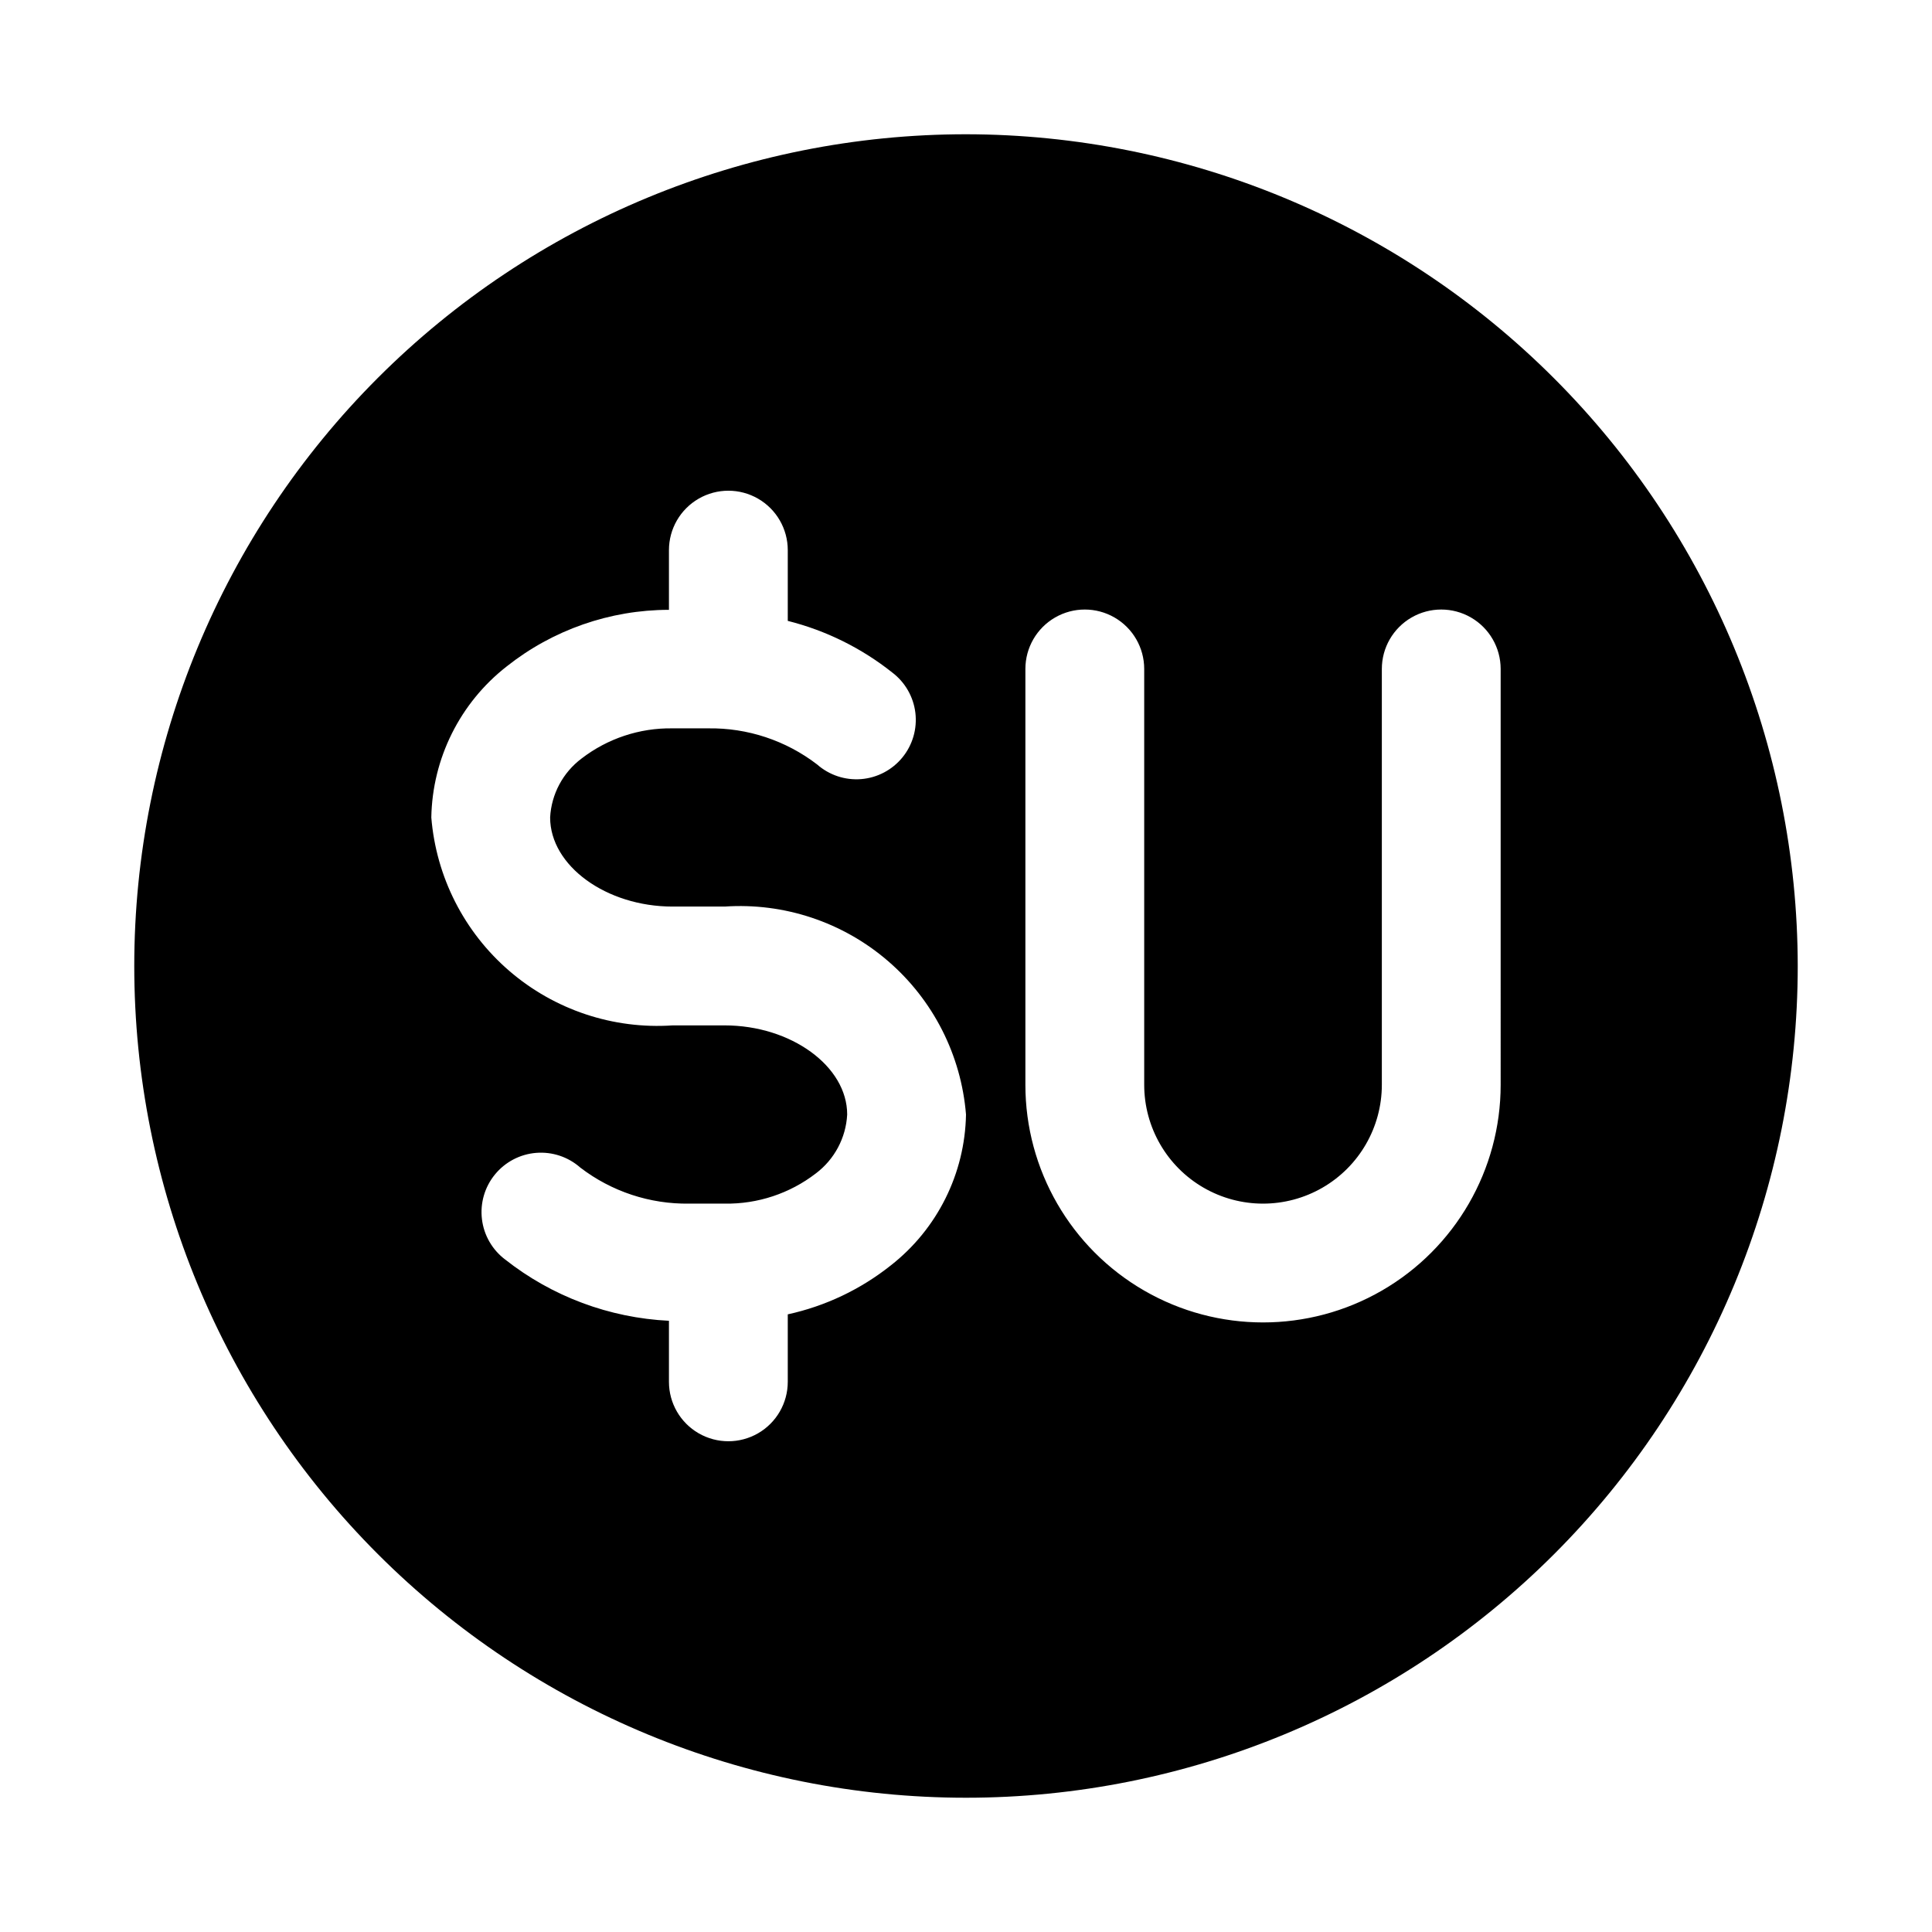 <?xml version="1.0" encoding="UTF-8"?>
<!-- Uploaded to: ICON Repo, www.iconrepo.com, Generator: ICON Repo Mixer Tools -->
<svg fill="#000000" width="800px" height="800px" version="1.1" viewBox="144 144 512 512" xmlns="http://www.w3.org/2000/svg">
 <path d="m400 179.58c-58.461 0-114.52 23.223-155.86 64.559s-64.559 97.398-64.559 155.86c0 58.457 23.223 114.52 64.559 155.86 41.336 41.336 97.398 64.559 155.86 64.559 58.457 0 114.52-23.223 155.86-64.559 41.336-41.336 64.559-97.398 64.559-155.86-0.062-58.441-23.305-114.47-64.625-155.79-41.324-41.324-97.352-64.566-155.79-64.629zm-19.949 299.78c-7.984 6.348-17.32 10.781-27.285 12.957v17.887c0 5.625-3 10.82-7.871 13.633-4.871 2.812-10.871 2.812-15.746 0-4.871-2.812-7.871-8.008-7.871-13.633v-16.184c-15.805-0.766-30.977-6.438-43.406-16.234-3.418-2.578-5.641-6.434-6.152-10.688-0.512-4.25 0.727-8.523 3.438-11.84 2.707-3.316 6.648-5.387 10.914-5.734 4.269-0.348 8.492 1.055 11.703 3.891 8.27 6.344 18.438 9.711 28.859 9.559h9.445c8.711 0.137 17.215-2.684 24.121-8 4.945-3.719 7.988-9.438 8.312-15.617 0-12.801-14.863-23.617-32.48-23.617h-13.777c-15.762 1.066-31.312-4.117-43.281-14.434-11.969-10.312-19.395-24.922-20.672-40.672 0.281-15.66 7.609-30.355 19.949-40.004 12.238-9.715 27.402-15.008 43.027-15.02v-15.824c0-5.625 3-10.82 7.871-13.633 4.875-2.812 10.875-2.812 15.746 0 4.871 2.812 7.871 8.008 7.871 13.633v18.754c10.086 2.535 19.52 7.195 27.664 13.664 3.418 2.578 5.641 6.438 6.152 10.688s-0.727 8.527-3.438 11.844c-2.707 3.312-6.648 5.387-10.914 5.734-4.269 0.348-8.492-1.059-11.703-3.894-8.27-6.344-18.438-9.711-28.859-9.555h-9.445c-8.707-0.137-17.203 2.684-24.105 7.996-4.949 3.719-8 9.438-8.328 15.617 0 12.801 14.863 23.617 32.465 23.617h13.777c15.766-1.07 31.316 4.113 43.289 14.426 11.973 10.312 19.402 24.93 20.68 40.68-0.281 15.66-7.609 30.359-19.949 40.004zm161.64-47.875c0 22.496-12.004 43.289-31.488 54.539-19.484 11.246-43.492 11.246-62.977 0-19.484-11.25-31.488-32.043-31.488-54.539v-110.21c0-5.625 3-10.82 7.871-13.633 4.871-2.812 10.875-2.812 15.746 0s7.871 8.008 7.871 13.633v110.21c0 11.246 6 21.645 15.746 27.27 9.742 5.625 21.742 5.625 31.484 0 9.746-5.625 15.746-16.023 15.746-27.27v-110.21c0-5.625 3-10.82 7.871-13.633s10.875-2.812 15.746 0c4.871 2.812 7.871 8.008 7.871 13.633z"/>
</svg>